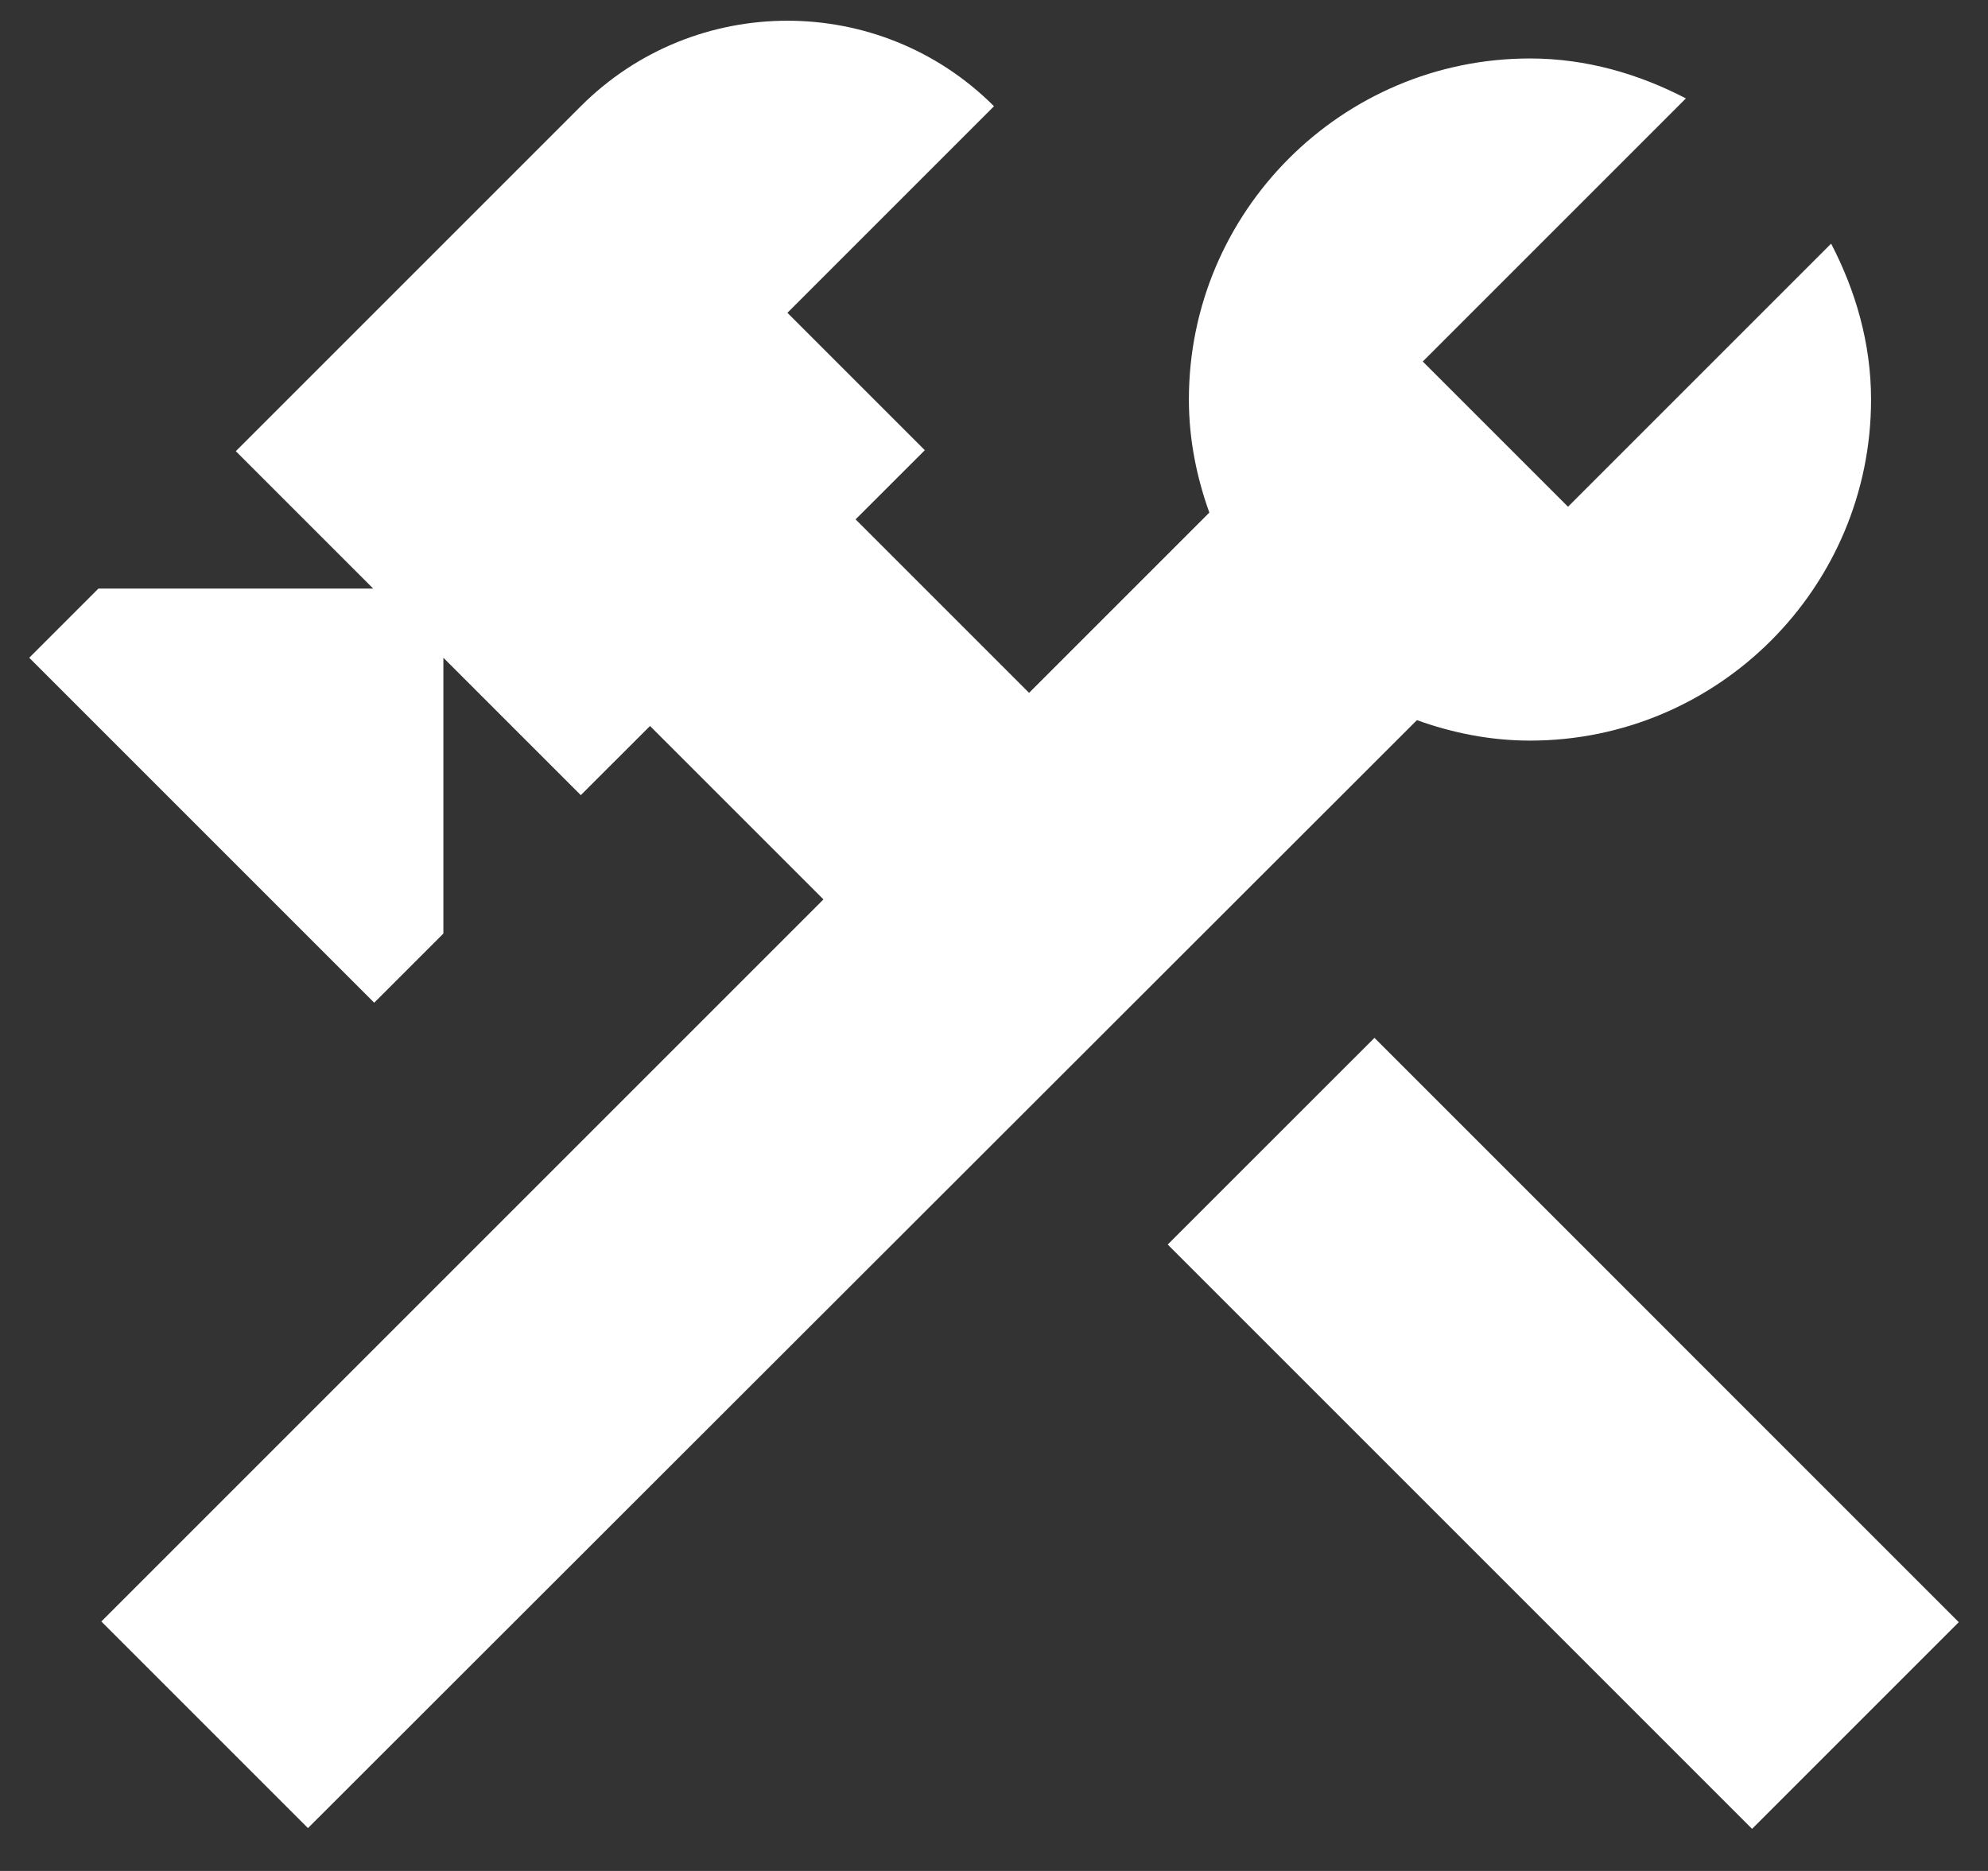 <svg width="34" height="32" viewBox="0 0 34 32" fill="none" xmlns="http://www.w3.org/2000/svg">
<rect x="0" y="0" width="34" height="32" fill="#333333" stroke="none"/>
<path d="M23.507 17.751L19.971 21.286L29.965 31.28L33.5 27.745L23.507 17.751Z" fill="white"/>
<path d="M26.167 12.667C29.383 12.667 32 10.05 32 6.833C32 5.867 31.733 4.967 31.317 4.167L26.817 8.667L24.333 6.183L28.833 1.683C28.033 1.267 27.133 1 26.167 1C22.95 1 20.333 3.617 20.333 6.833C20.333 7.517 20.467 8.167 20.683 8.767L17.6 11.85L14.633 8.883L15.817 7.7L13.467 5.35L17 1.817C15.05 -0.133 11.883 -0.133 9.933 1.817L4.033 7.717L6.383 10.067H1.683L0.5 11.25L6.4 17.15L7.583 15.967V11.25L9.933 13.6L11.117 12.417L14.083 15.383L1.733 27.733L5.267 31.267L24.233 12.317C24.833 12.533 25.483 12.667 26.167 12.667Z" fill="white"/>
</svg>
